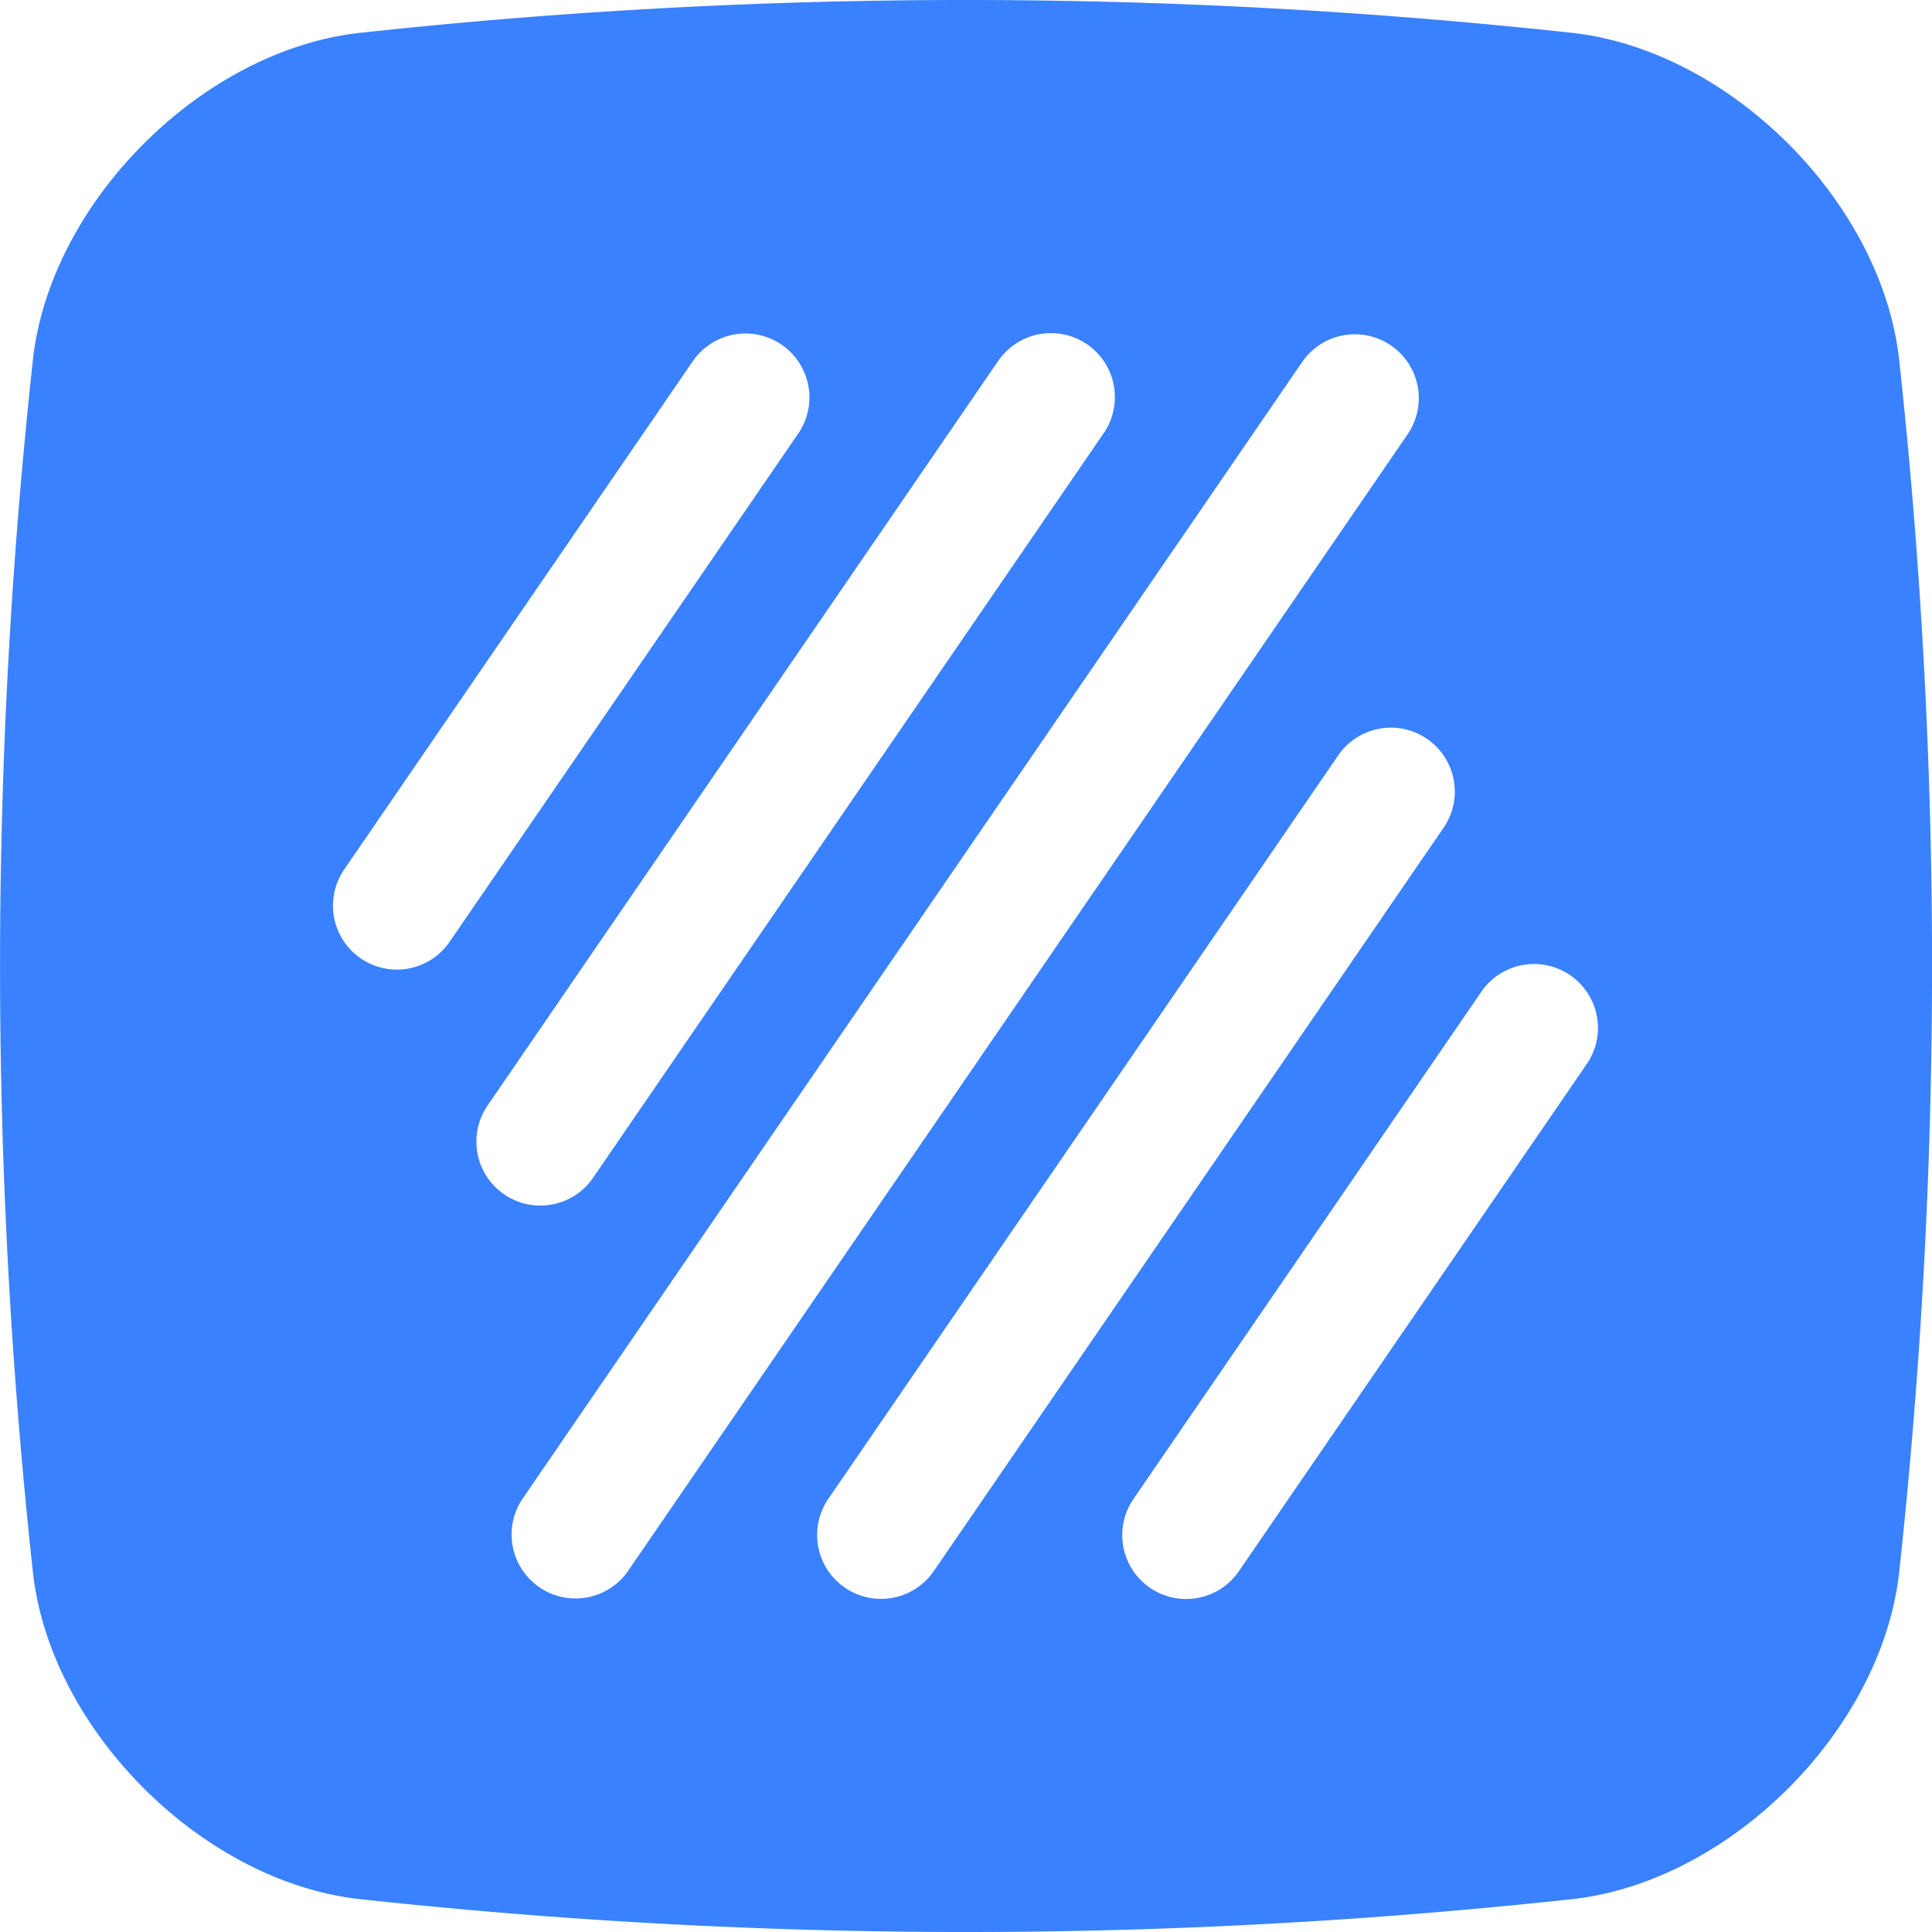 <svg width="42" height="42" xmlns="http://www.w3.org/2000/svg"><path d="M41.281 7.781c-.4-3.401-3.66-6.661-7.062-7.062a121.865 121.865 0 0 0-26.438 0C4.38 1.119 1.12 4.379.72 7.781a121.865 121.865 0 0 0 0 26.438c.4 3.402 3.66 6.661 7.062 7.062 8.813.959 17.626.959 26.438 0 3.402-.4 6.661-3.66 7.062-7.062.959-8.812.959-17.625 0-26.438zM8.627 21.078a1.39 1.39 0 0 1-1.145-2.176l7.586-11.06a1.39 1.39 0 0 1 2.292 1.573l-7.586 11.06c-.27.392-.704.603-1.147.603zm1.973 2.954L21.7 7.846a1.39 1.39 0 0 1 2.293 1.572l-11.1 16.186a1.388 1.388 0 1 1-2.293-1.572zm1.91 10.717a1.39 1.39 0 0 1-1.145-2.176l16.96-24.728a1.39 1.39 0 0 1 2.292 1.572l-16.96 24.729c-.269.393-.704.603-1.146.603zm7.79-.595a1.389 1.389 0 1 1-2.293-1.571l11.101-16.186a1.39 1.39 0 0 1 2.292 1.572L20.3 34.154zm14.218-11.057-7.586 11.06a1.389 1.389 0 1 1-2.292-1.57l7.586-11.061a1.39 1.39 0 0 1 2.292 1.571z" fill="#3981FF" fill-rule="nonzero"/></svg>
